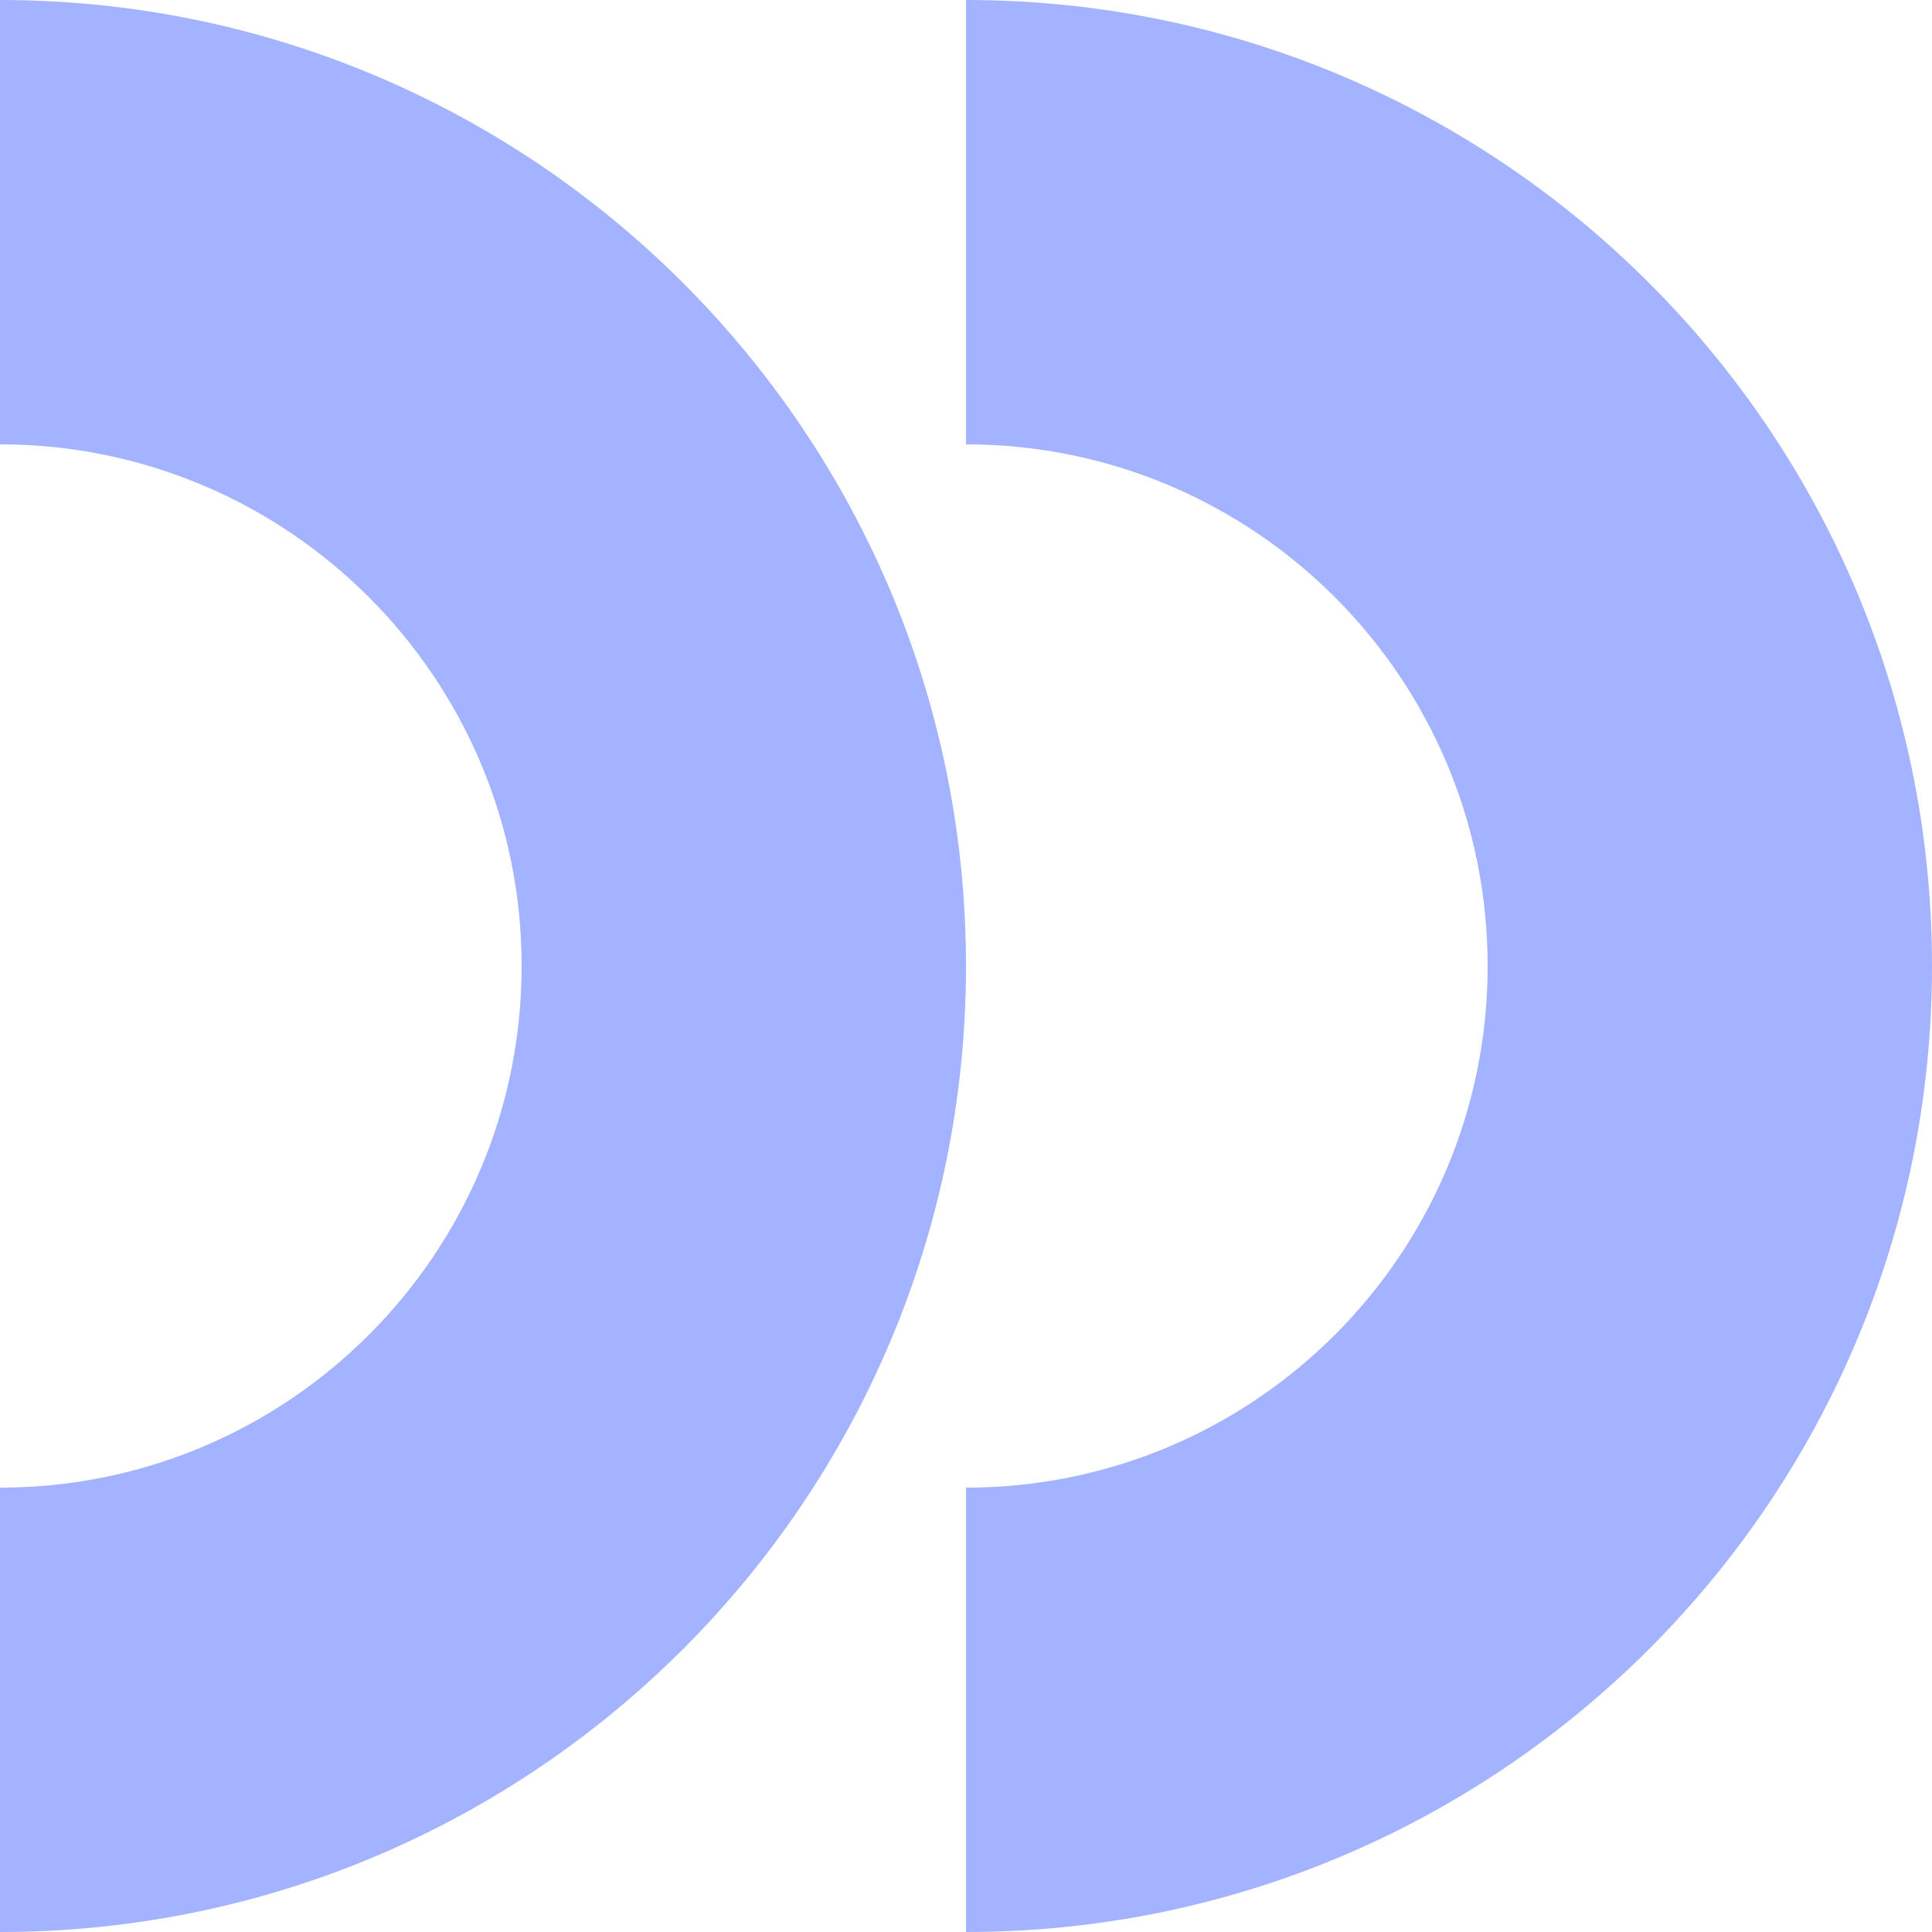 <svg viewBox="0 0 100 100" fill="none" xmlns="http://www.w3.org/2000/svg">
<path d="M50 77L50 100C77.614 100 100 77.614 100 50C100 22.386 77.614 1.20706e-06 50 0L50 23C64.912 23 77 35.088 77 50C77 64.912 64.912 77 50 77Z" fill="#A4B3FF"/>
<path d="M1.00536e-06 77L0 100C27.614 100 50 77.614 50 50C50 22.386 27.614 1.20706e-06 4.37114e-06 0L3.36578e-06 23C14.912 23 27 35.088 27 50C27 64.912 14.912 77 1.00536e-06 77Z" fill="#A4B3FF"/>
</svg>
